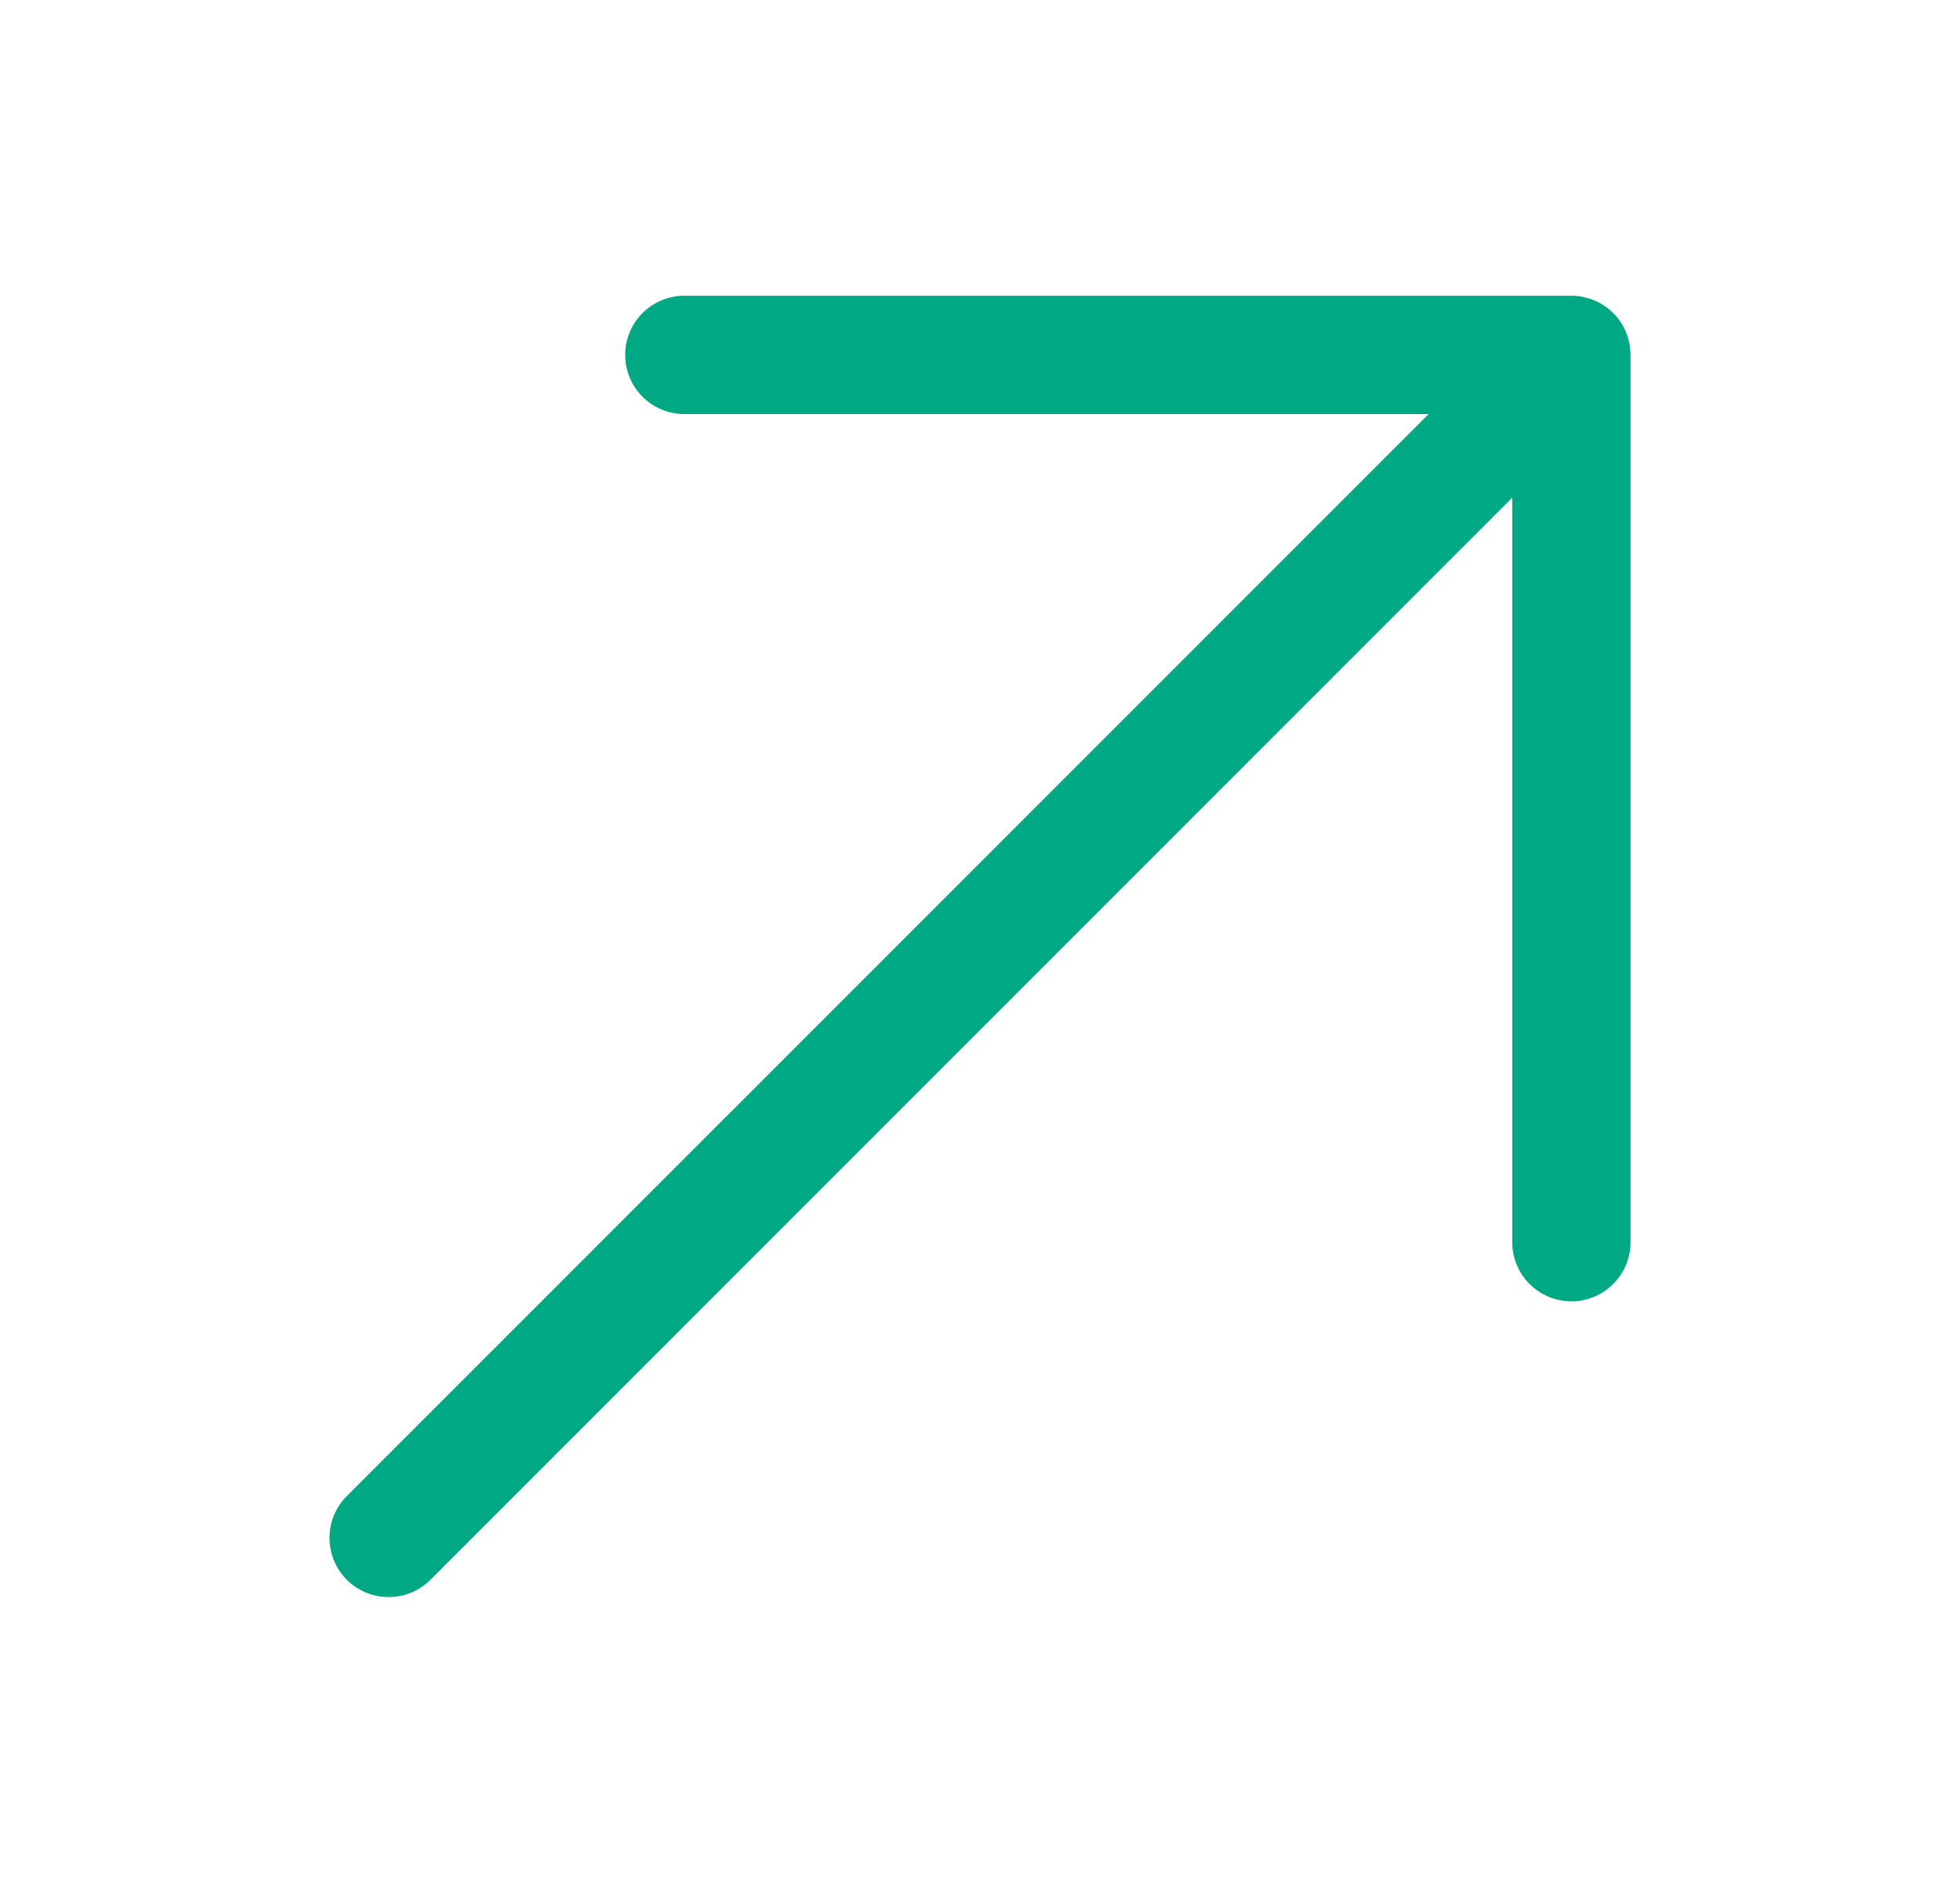 <svg width="29" height="28" viewBox="0 0 29 28" fill="none" xmlns="http://www.w3.org/2000/svg">
<path fill-rule="evenodd" clip-rule="evenodd" d="M10.125 4.375L23.25 4.375C23.482 4.375 23.705 4.467 23.869 4.631C24.033 4.795 24.125 5.018 24.125 5.25V18.375C24.125 18.858 23.733 19.25 23.25 19.25C22.767 19.25 22.375 18.858 22.375 18.375V7.362L6.369 23.369C6.027 23.71 5.473 23.71 5.131 23.369C4.79 23.027 4.79 22.473 5.131 22.131L21.138 6.125L10.125 6.125C9.642 6.125 9.25 5.733 9.25 5.25C9.25 4.767 9.642 4.375 10.125 4.375Z" fill="#00A884"/>
</svg>
